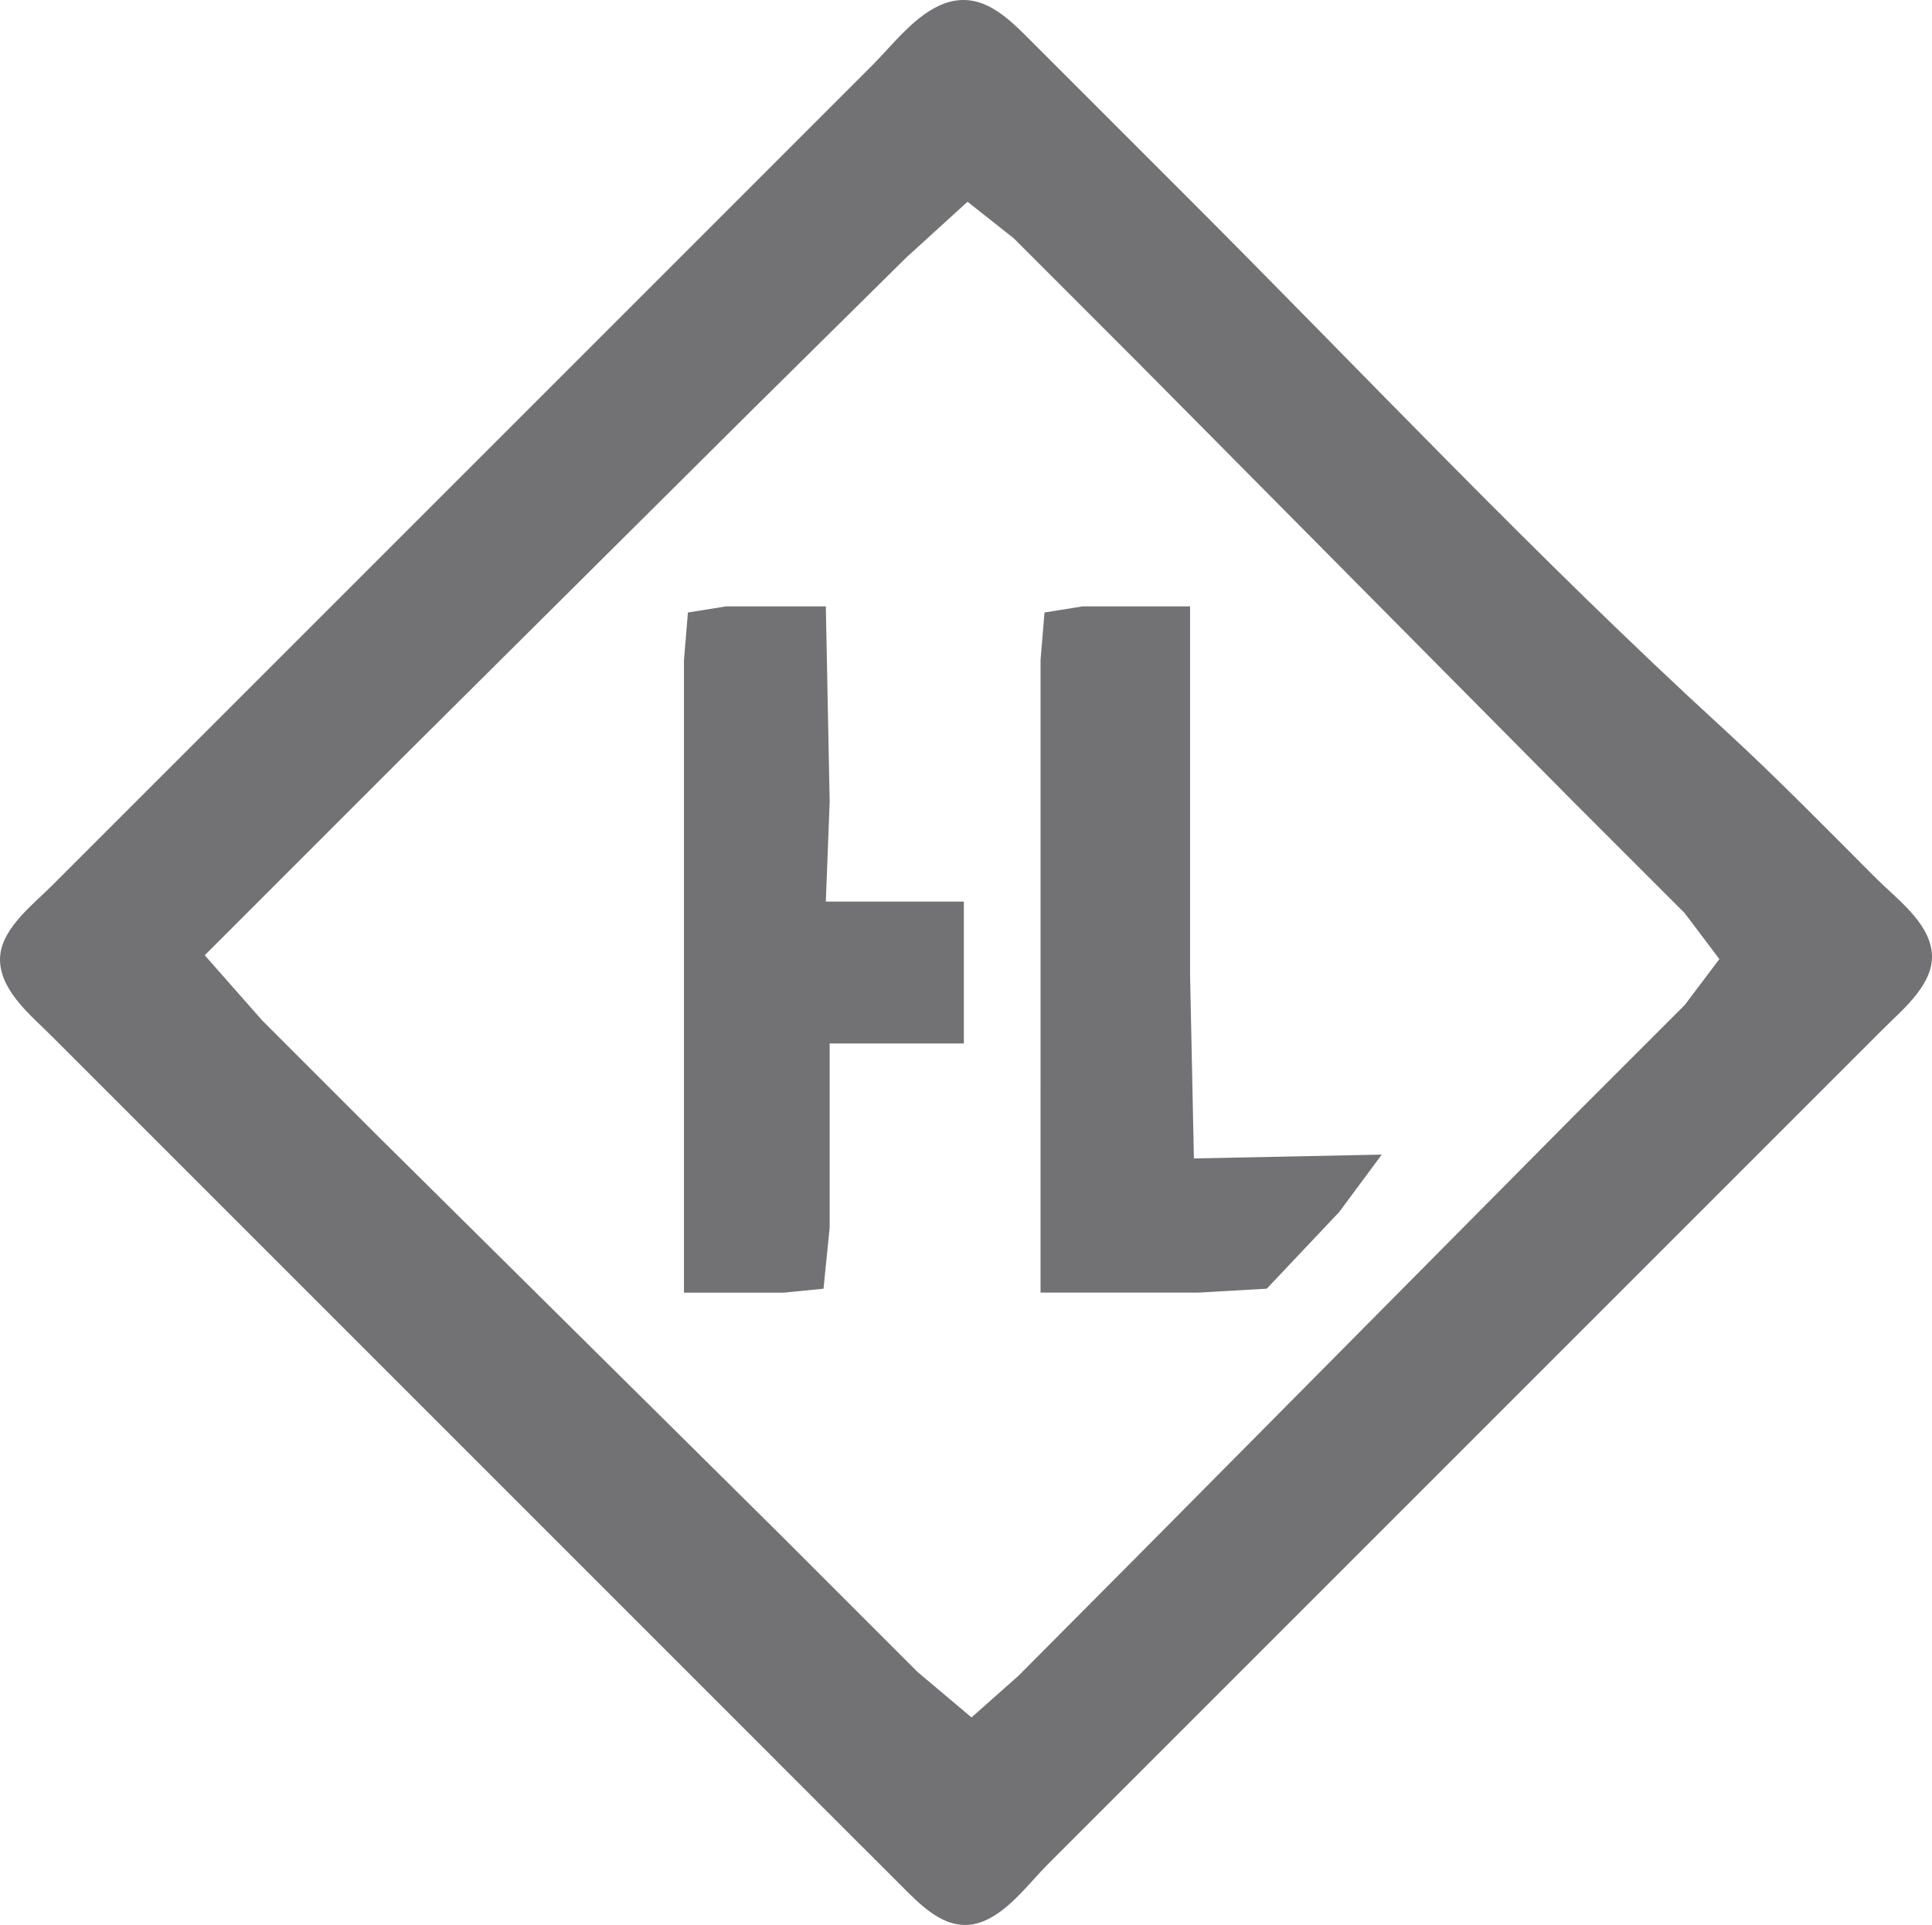 <?xml version="1.0" encoding="UTF-8" standalone="no"?>
<!-- Created with Inkscape (http://www.inkscape.org/) -->

<svg
   width="133.325mm"
   height="132.842mm"
   viewBox="0 0 133.325 132.842"
   version="1.1"
   id="svg1"
   xml:space="preserve"
   sodipodi:docname="hireland-logo.svg"
   inkscape:version="1.4.2 (ebf0e940, 2025-05-08)"
   xmlns:inkscape="http://www.inkscape.org/namespaces/inkscape"
   xmlns:sodipodi="http://sodipodi.sourceforge.net/DTD/sodipodi-0.dtd"
   xmlns="http://www.w3.org/2000/svg"
   xmlns:svg="http://www.w3.org/2000/svg"><sodipodi:namedview
     id="namedview1"
     pagecolor="#ffffff"
     bordercolor="#000000"
     borderopacity="0.25"
     inkscape:showpageshadow="2"
     inkscape:pageopacity="0.0"
     inkscape:pagecheckerboard="0"
     inkscape:deskcolor="#d1d1d1"
     inkscape:document-units="mm"
     inkscape:zoom="0.89887065"
     inkscape:cx="260.32667"
     inkscape:cy="58.406624"
     inkscape:window-width="1328"
     inkscape:window-height="1158"
     inkscape:window-x="1463"
     inkscape:window-y="107"
     inkscape:window-maximized="0"
     inkscape:current-layer="layer1" /><defs
     id="defs1" /><g
     id="layer1"
     transform="translate(-34.699,-70.473)"><path
       style="fill:#727274;stroke:none"
       d="m 99.89,70.707 c -1.985,0.71 -3.582,2.861 -5.027,4.305 L 84.809,85.067 49.09,120.786 38.242,131.633 c -1.366,1.367 -3.708,3.117 -3.534,5.292 0.164,2.058 2.183,3.676 3.534,5.027 l 9.525,9.525 38.1,38.1 c 3.616,3.616 7.223,7.241 10.848,10.848 1.472,1.465 3.247,3.458 5.556,2.738 1.899,-0.592 3.405,-2.703 4.763,-4.061 l 10.054,-10.054 36.513,-36.512 11.113,-11.113 c 1.355,-1.355 3.557,-3.126 3.288,-5.292 -0.258,-2.077 -2.441,-3.651 -3.817,-5.027 -3.493,-3.493 -6.941,-7.029 -10.582,-10.364 C 140.84,109.055 128.802,96.252 116.559,84.008 L 105.976,73.425 c -1.649,-1.648 -3.503,-3.641 -6.085,-2.718 M 48.826,136.396 62.584,122.638 86.85,98.516 97.244,88.242 l 4.223,-3.847 3.196,2.528 8.721,8.727 29.898,30.162 7.673,7.673 2.395,3.175 -2.395,3.175 -7.408,7.408 -30.163,30.427 -8.422,8.467 -3.22,2.856 -3.704,-3.12 -9.26,-9.26 -28.046,-27.781 -7.937,-7.938 -3.969,-4.498 m 33.073,23.283 h 6.879 l 2.751,-0.272 0.424,-4.226 v -12.7 h 9.26 v -9.79 h -9.525 l 0.265,-6.879 -0.265,-13.494 h -6.879 l -2.638,0.424 -0.272,3.28 v 8.996 34.66 m 24.606,0 h 10.848 l 4.763,-0.272 4.993,-5.284 2.945,-3.969 -12.965,0.265 -0.265,-12.7 v -25.4 h -7.408 l -2.638,0.424 -0.272,3.28 v 8.996 z"
       id="path1"
       sodipodi:nodetypes="cccccsccsssscccsssscccccccccccccccccccccccccccccccccccccccccccccccccc" /></g></svg>
